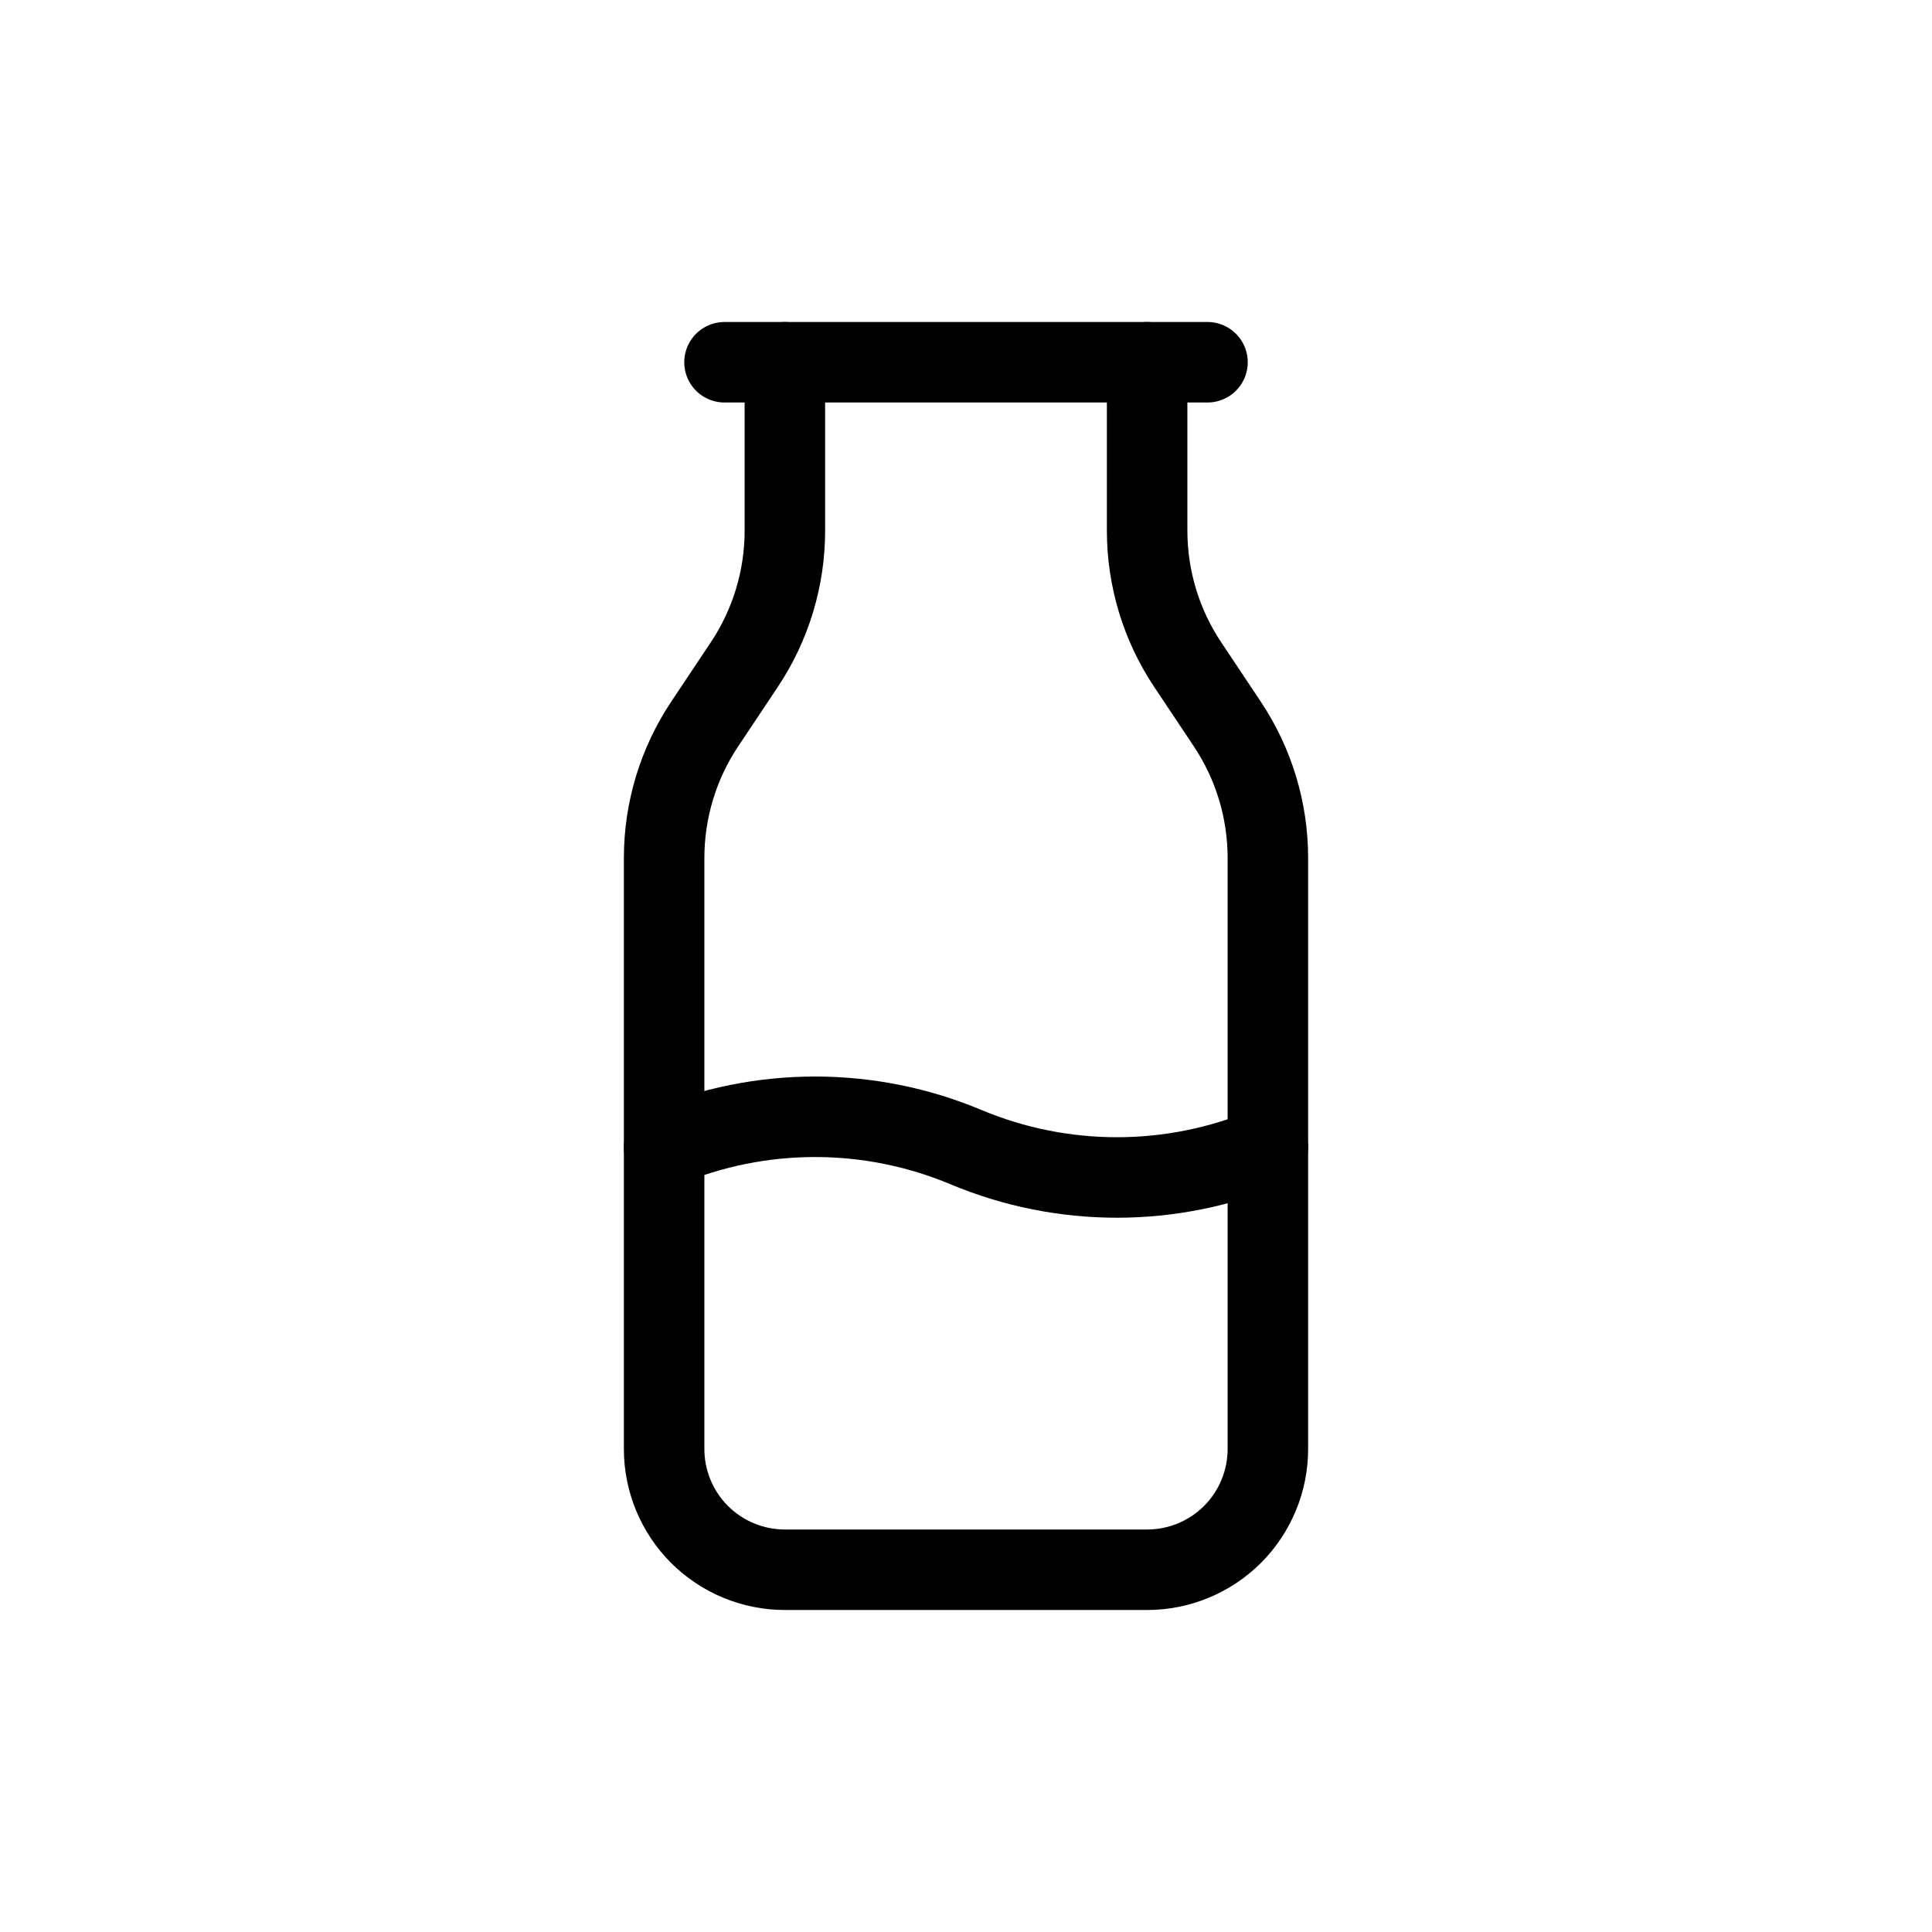 <svg width="24" height="24" viewBox="0 0 24 24" fill="none" xmlns="http://www.w3.org/2000/svg">
<path d="M9 4.5H15" stroke="black" stroke-linecap="round" stroke-linejoin="round"/>
<path d="M9.75 4.5V6.592C9.75 7.184 9.575 7.763 9.246 8.256L8.754 8.994C8.425 9.487 8.25 10.066 8.25 10.659V18C8.25 18.398 8.408 18.779 8.689 19.061C8.971 19.342 9.352 19.5 9.75 19.5H14.25C14.648 19.5 15.029 19.342 15.311 19.061C15.592 18.779 15.75 18.398 15.75 18V10.658C15.75 10.066 15.575 9.487 15.246 8.994L14.754 8.256C14.425 7.763 14.25 7.184 14.25 6.591V4.5" stroke="black" stroke-linecap="round" stroke-linejoin="round"/>
<path d="M8.25 14.25C8.844 14.001 9.481 13.873 10.125 13.873C10.769 13.873 11.406 14.001 12 14.25C12.594 14.499 13.231 14.627 13.875 14.627C14.519 14.627 15.156 14.499 15.75 14.25" stroke="black" stroke-linecap="round" stroke-linejoin="round"/>
</svg>
